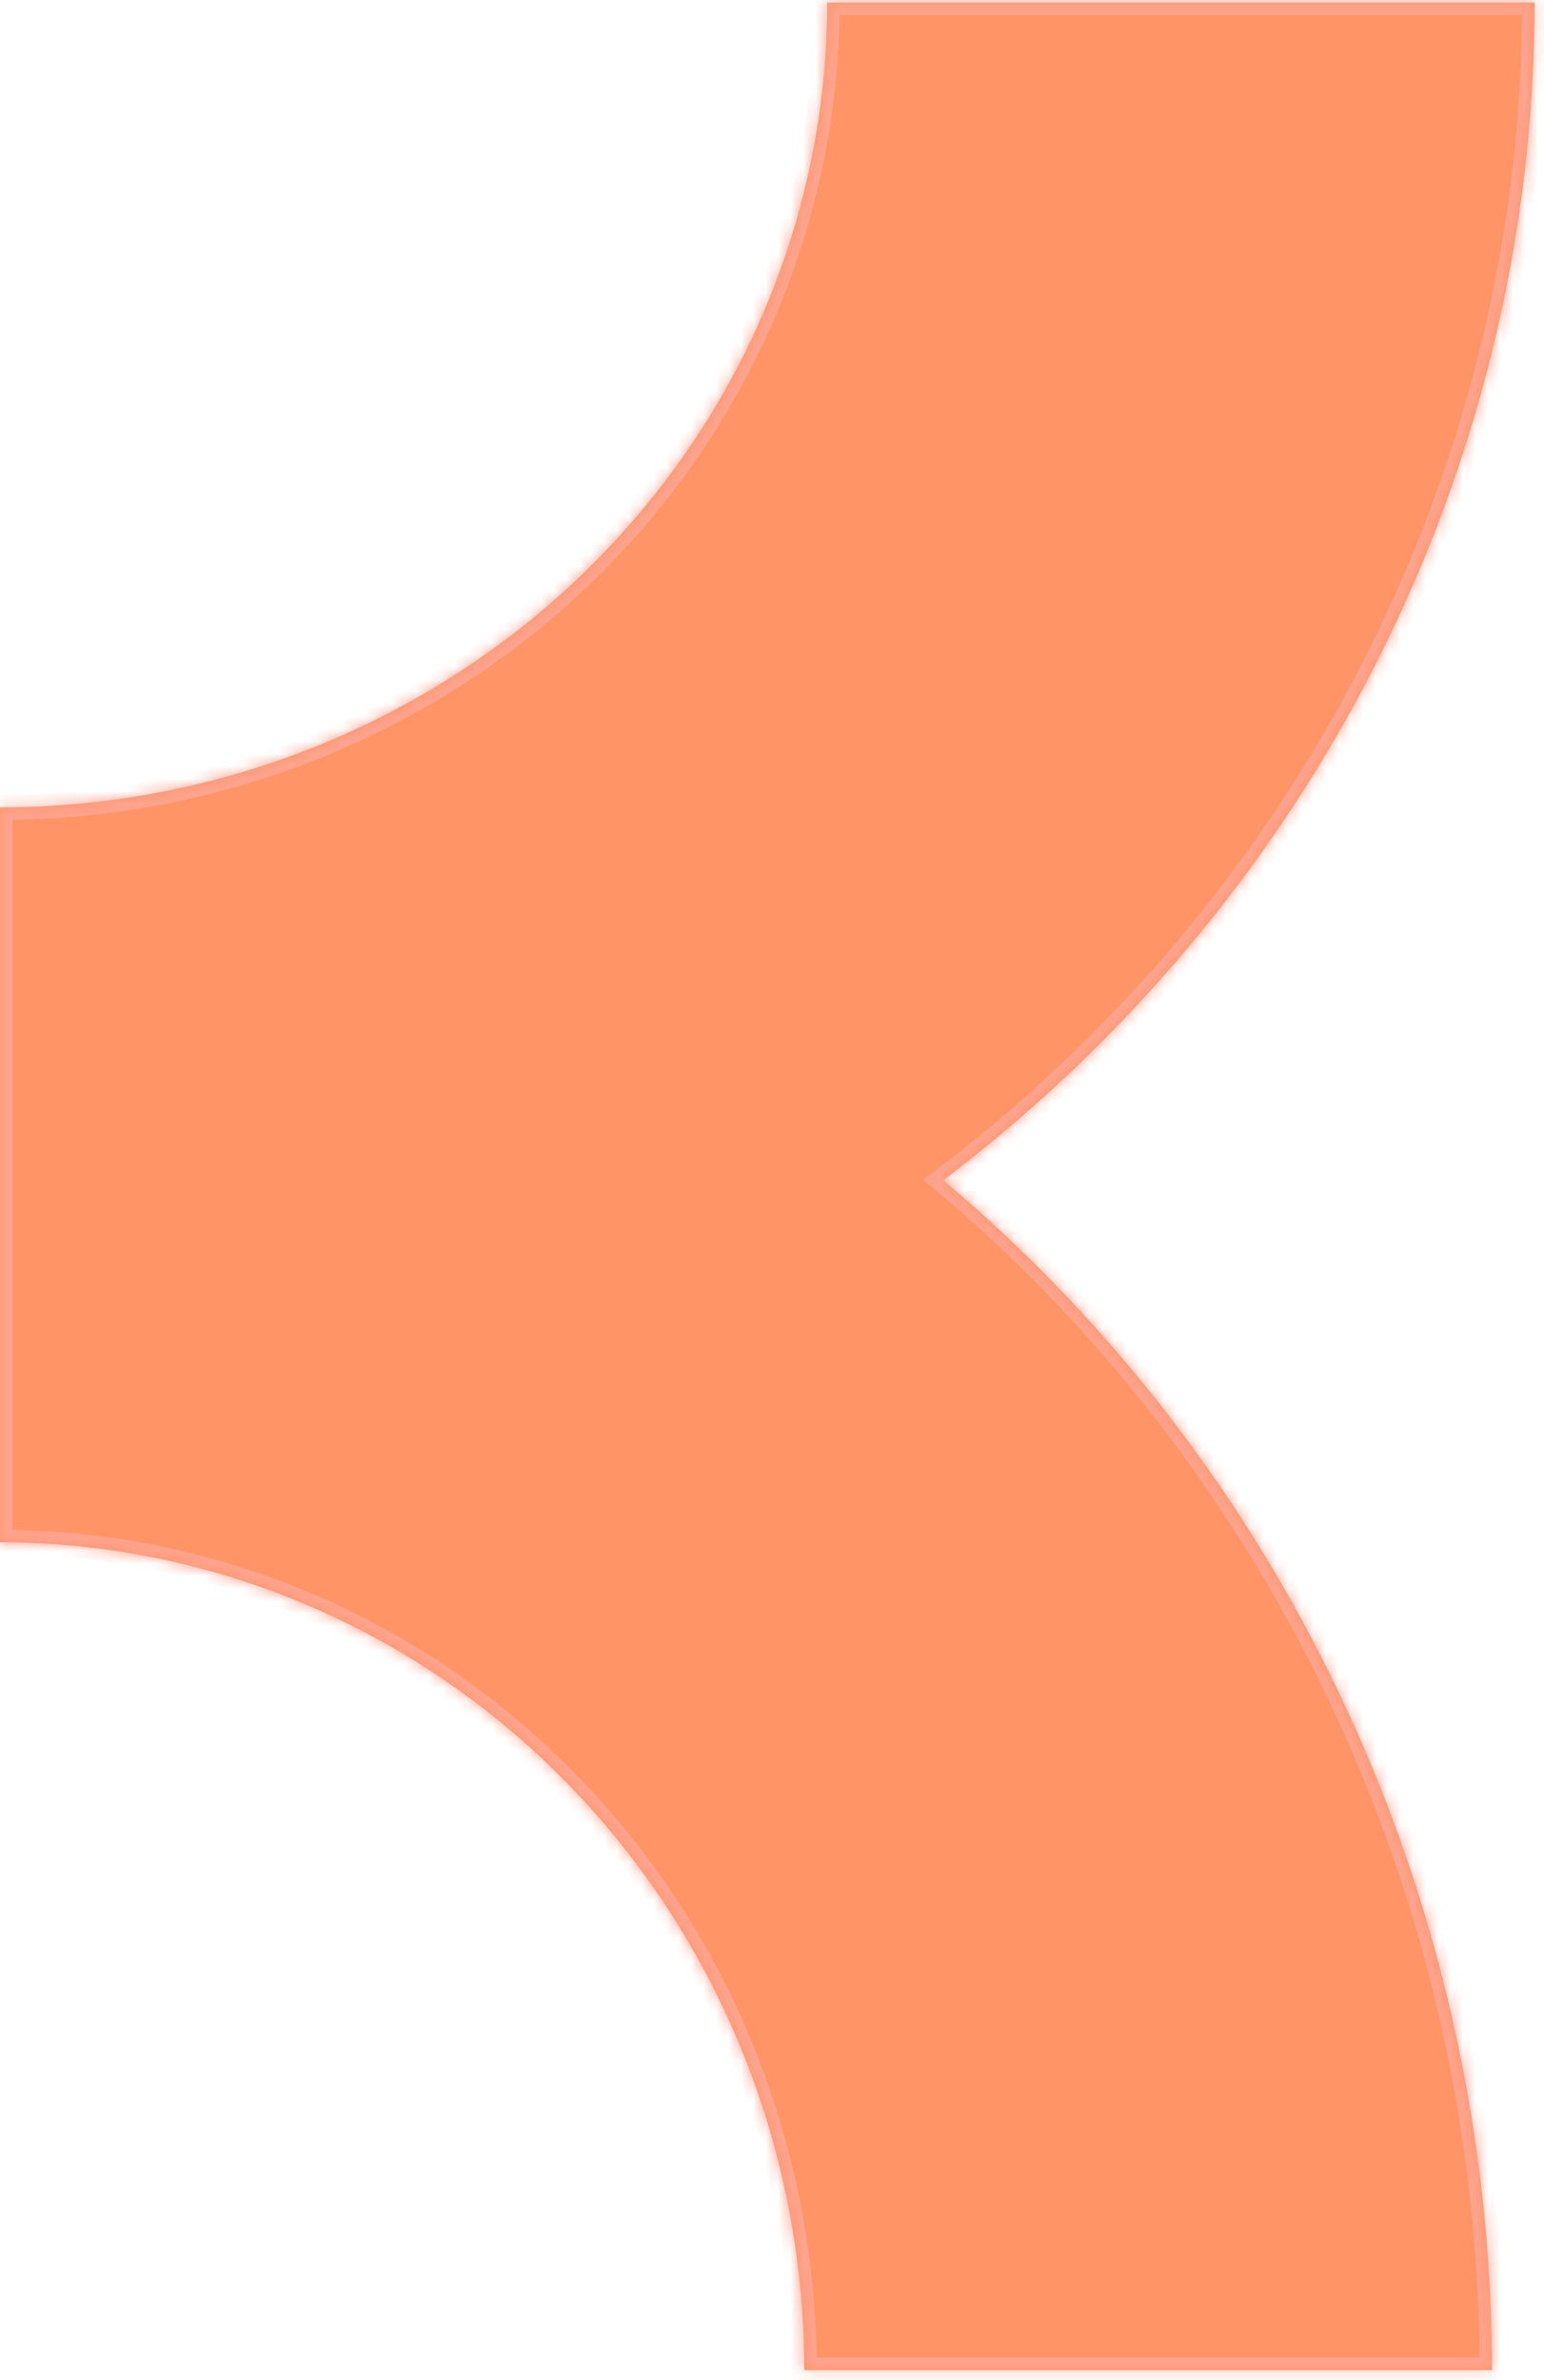 <svg width="124" height="191" viewBox="0 0 124 191" fill="none" xmlns="http://www.w3.org/2000/svg">
<g opacity="0.6">
<mask id="path-1-inside-1_187_4056" fill="white">
<path fill-rule="evenodd" clip-rule="evenodd" d="M0 120.032C8.16334e-05 120.032 8.88755e-06 120.032 -6.38583e-05 120.032L-6.38583e-05 64.799C8.724 64.799 17.362 63.128 25.422 59.883C33.482 56.637 40.806 51.879 46.974 45.882C53.143 39.885 58.036 32.765 61.375 24.929C64.713 17.093 66.432 8.694 66.432 0.212L123.243 0.212C123.243 15.947 120.055 31.528 113.861 46.065C107.668 60.602 98.59 73.811 87.146 84.937C83.551 88.432 79.745 91.7 75.752 94.725C78.872 97.344 81.867 100.127 84.725 103.067C95.851 114.511 104.677 128.097 110.699 143.049C116.72 158.002 119.819 174.028 119.819 190.212L64.587 190.212C64.587 181.488 62.916 172.85 59.67 164.79C56.425 156.73 51.667 149.407 45.67 143.238C39.672 137.069 32.552 132.176 24.716 128.837C16.88 125.499 8.482 123.78 0 123.78L0 120.032Z"/>
</mask>
<path fill-rule="evenodd" clip-rule="evenodd" d="M0 120.032C8.16334e-05 120.032 8.88755e-06 120.032 -6.38583e-05 120.032L-6.38583e-05 64.799C8.724 64.799 17.362 63.128 25.422 59.883C33.482 56.637 40.806 51.879 46.974 45.882C53.143 39.885 58.036 32.765 61.375 24.929C64.713 17.093 66.432 8.694 66.432 0.212L123.243 0.212C123.243 15.947 120.055 31.528 113.861 46.065C107.668 60.602 98.59 73.811 87.146 84.937C83.551 88.432 79.745 91.7 75.752 94.725C78.872 97.344 81.867 100.127 84.725 103.067C95.851 114.511 104.677 128.097 110.699 143.049C116.72 158.002 119.819 174.028 119.819 190.212L64.587 190.212C64.587 181.488 62.916 172.85 59.67 164.79C56.425 156.73 51.667 149.407 45.67 143.238C39.672 137.069 32.552 132.176 24.716 128.837C16.88 125.499 8.482 123.78 0 123.78L0 120.032Z" fill="#FF4D00"/>
<path d="M-6.38583e-05 120.032L-1 120.032L-1 121.032L-6.3902e-05 121.032L-6.38583e-05 120.032ZM0 120.032L1 120.032L1 119.032L0 119.032L0 120.032ZM-6.38583e-05 64.799L-6.38146e-05 63.799L-1 63.799L-1 64.799L-6.38583e-05 64.799ZM25.422 59.883L25.796 60.81L25.796 60.81L25.422 59.883ZM46.974 45.882L46.277 45.165L46.277 45.165L46.974 45.882ZM61.375 24.929L62.295 25.321L62.295 25.321L61.375 24.929ZM66.432 0.212L66.432 -0.788L65.432 -0.788L65.432 0.212L66.432 0.212ZM123.243 0.212L124.243 0.212L124.243 -0.788L123.243 -0.788L123.243 0.212ZM113.861 46.065L112.941 45.673L112.941 45.673L113.861 46.065ZM87.146 84.937L86.448 84.22L86.448 84.22L87.146 84.937ZM75.752 94.725L75.148 93.928L74.149 94.685L75.109 95.491L75.752 94.725ZM84.725 103.067L84.008 103.764L84.008 103.764L84.725 103.067ZM110.699 143.049L111.626 142.676L111.626 142.676L110.699 143.049ZM119.819 190.212L119.819 191.212L120.819 191.212L120.819 190.212L119.819 190.212ZM64.587 190.212L63.587 190.212L63.587 191.212L64.587 191.212L64.587 190.212ZM59.67 164.79L60.598 164.416L60.598 164.416L59.67 164.79ZM45.67 143.238L44.953 143.935L44.953 143.935L45.67 143.238ZM24.716 128.837L24.324 129.757L24.324 129.757L24.716 128.837ZM0 123.78L-1 123.78L-1 124.78L0 124.78L0 123.78ZM-6.3902e-05 121.032C-2.75333e-05 121.032 8.83759e-06 121.032 4.52105e-05 121.032C8.15835e-05 121.032 0 121.032 0 121.032L0 119.032C0 119.032 8.16834e-05 119.032 4.53105e-05 119.032C8.93751e-06 119.032 -2.74375e-05 119.032 -6.38146e-05 119.032L-6.3902e-05 121.032ZM-1 64.799L-1 120.032L1 120.032L1 64.799L-1 64.799ZM25.049 58.955C17.108 62.153 8.596 63.799 -6.38146e-05 63.799L-6.3902e-05 65.799C8.851 65.799 17.617 64.104 25.796 60.81L25.049 58.955ZM46.277 45.165C40.203 51.071 32.989 55.757 25.049 58.955L25.796 60.81C33.975 57.516 41.409 52.688 47.672 46.599L46.277 45.165ZM60.455 24.537C57.169 32.249 52.352 39.259 46.277 45.165L47.672 46.599C53.934 40.51 58.904 33.28 62.295 25.321L60.455 24.537ZM65.432 0.212C65.432 8.559 63.741 16.824 60.455 24.537L62.295 25.321C65.686 17.361 67.432 8.829 67.432 0.212L65.432 0.212ZM123.243 -0.788L66.432 -0.788L66.432 1.212L123.243 1.212L123.243 -0.788ZM114.781 46.457C121.027 31.797 124.243 16.083 124.243 0.212L122.243 0.212C122.243 15.812 119.082 31.259 112.941 45.673L114.781 46.457ZM87.843 85.654C99.381 74.437 108.535 61.118 114.781 46.457L112.941 45.673C106.8 60.087 97.799 73.186 86.448 84.22L87.843 85.654ZM76.356 95.522C80.382 92.472 84.219 89.178 87.843 85.654L86.448 84.22C82.883 87.686 79.109 90.927 75.148 93.928L76.356 95.522ZM85.442 102.37C82.561 99.406 79.541 96.599 76.395 93.959L75.109 95.491C78.203 98.088 81.174 100.848 84.008 103.764L85.442 102.37ZM111.626 142.676C105.557 127.604 96.66 113.908 85.442 102.37L84.008 103.764C95.043 115.114 103.798 128.59 109.771 143.423L111.626 142.676ZM120.819 190.212C120.819 173.9 117.696 157.748 111.626 142.676L109.771 143.423C115.744 158.256 118.819 174.155 118.819 190.212L120.819 190.212ZM64.587 191.212L119.819 191.212L119.819 189.212L64.587 189.212L64.587 191.212ZM58.743 165.163C61.941 173.104 63.587 181.616 63.587 190.212L65.587 190.212C65.587 181.361 63.892 172.595 60.598 164.416L58.743 165.163ZM44.953 143.935C50.859 150.01 55.545 157.223 58.743 165.163L60.598 164.416C57.304 156.237 52.476 148.804 46.387 142.541L44.953 143.935ZM24.324 129.757C32.037 133.043 39.047 137.86 44.953 143.935L46.387 142.541C40.298 136.278 33.068 131.308 25.108 127.917L24.324 129.757ZM0 124.78C8.346 124.78 16.612 126.471 24.324 129.757L25.108 127.917C17.149 124.526 8.617 122.78 0 122.78L0 124.78ZM-1 120.032L-1 123.78L1 123.78L1 120.032L-1 120.032Z" fill="#FF6644" mask="url(#path-1-inside-1_187_4056)"/>
</g>
</svg>
